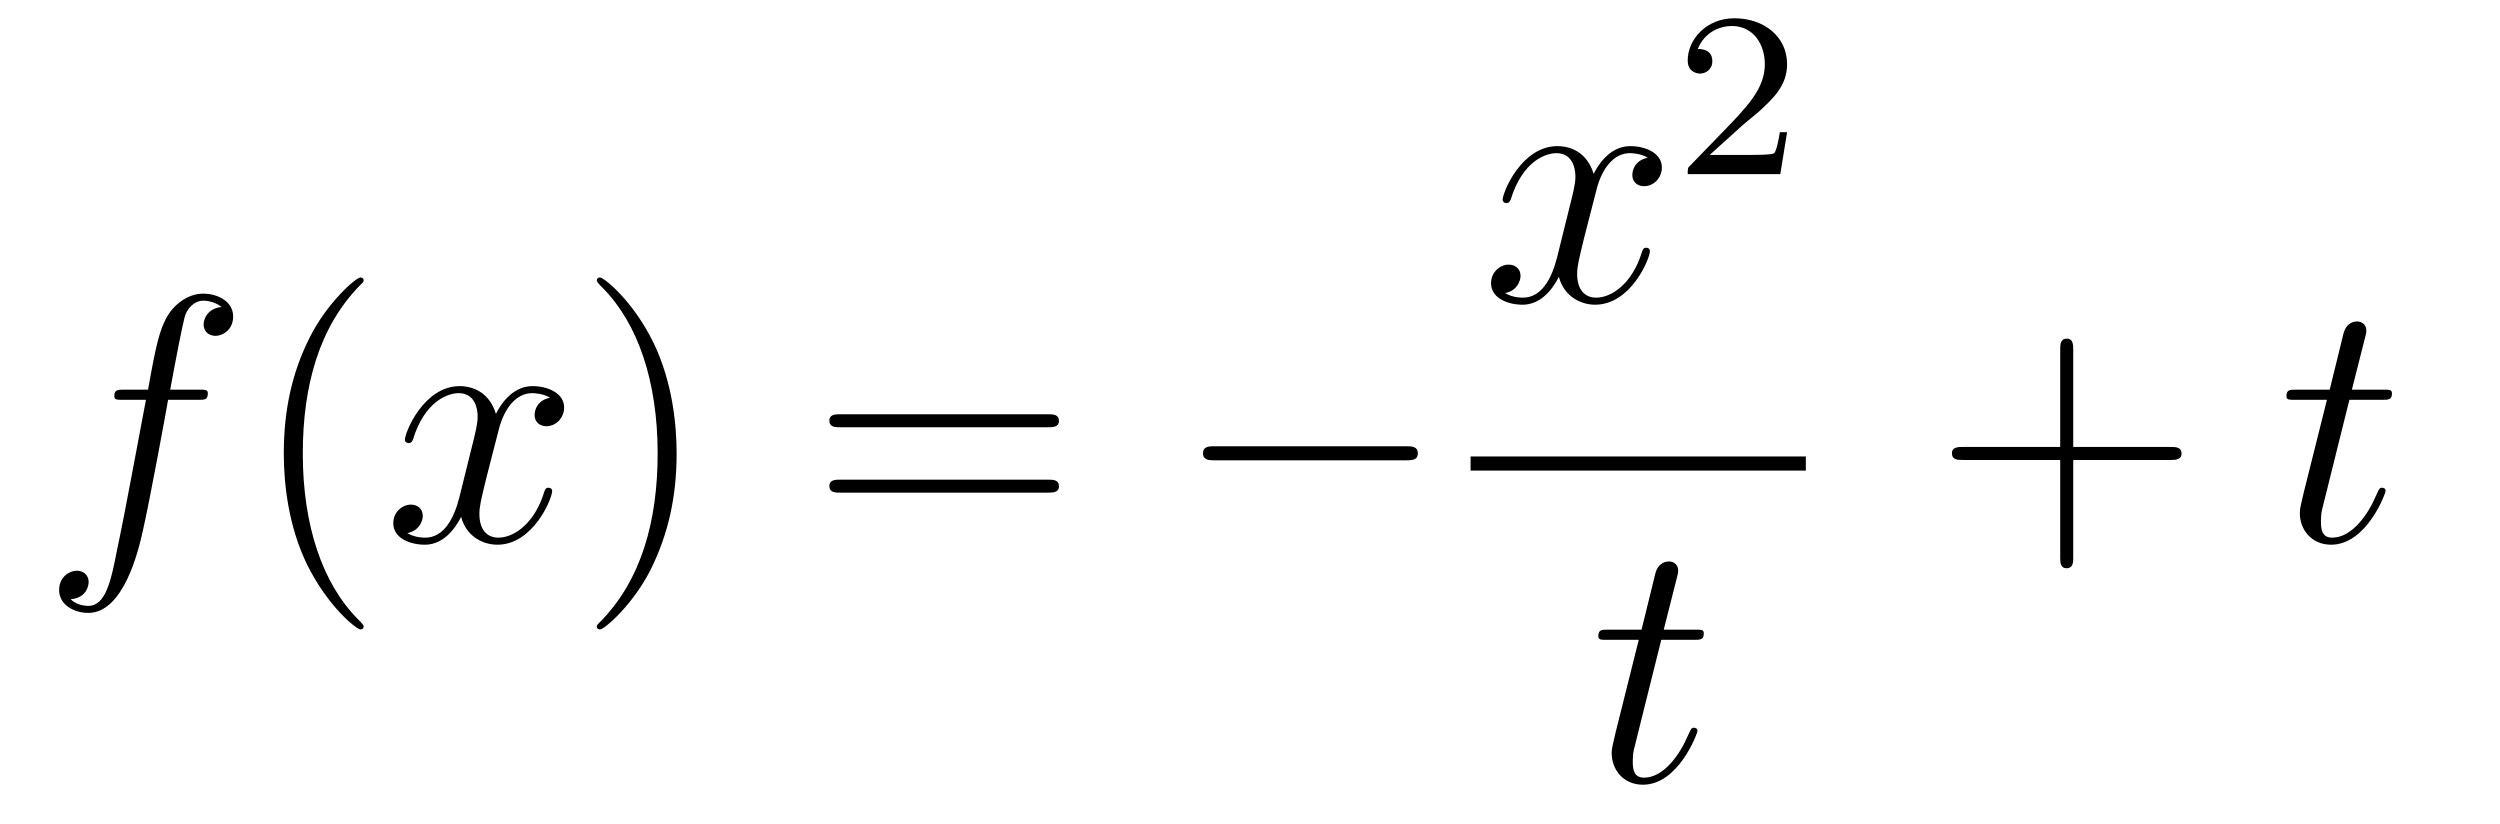 <?xml version='1.0'?>
<!-- This file was generated by dvisvgm 1.14.1 -->
<svg height='28pt' version='1.1' viewBox='0 -28 85 28' width='85pt' xmlns='http://www.w3.org/2000/svg' xmlns:xlink='http://www.w3.org/1999/xlink'>
<g id='page1'>
<g transform='matrix(1 0 0 1 -127 639)'>
<path d='M133.732 -653.406C133.971 -653.406 134.066 -653.406 134.066 -653.633C134.066 -653.752 133.971 -653.752 133.755 -653.752H132.787C133.014 -654.983 133.182 -655.832 133.277 -656.215C133.349 -656.502 133.6 -656.777 133.911 -656.777C134.162 -656.777 134.413 -656.669 134.532 -656.562C134.066 -656.514 133.923 -656.167 133.923 -655.964C133.923 -655.725 134.102 -655.581 134.329 -655.581C134.568 -655.581 134.927 -655.784 134.927 -656.239C134.927 -656.741 134.425 -657.016 133.899 -657.016C133.385 -657.016 132.883 -656.633 132.644 -656.167C132.428 -655.748 132.309 -655.318 132.034 -653.752H131.233C131.006 -653.752 130.887 -653.752 130.887 -653.537C130.887 -653.406 130.958 -653.406 131.197 -653.406H131.962C131.747 -652.294 131.257 -649.592 130.982 -648.313C130.779 -647.273 130.6 -646.4 130.002 -646.4C129.966 -646.4 129.619 -646.4 129.404 -646.627C130.014 -646.675 130.014 -647.201 130.014 -647.213C130.014 -647.452 129.834 -647.596 129.608 -647.596C129.368 -647.596 129.01 -647.392 129.01 -646.938C129.01 -646.424 129.536 -646.161 130.002 -646.161C131.221 -646.161 131.723 -648.349 131.855 -648.947C132.07 -649.867 132.656 -653.047 132.715 -653.406H133.732Z' fill-rule='evenodd'/>
<path d='M139.363 -645.695C139.363 -645.731 139.363 -645.755 139.16 -645.958C137.964 -647.166 137.295 -649.138 137.295 -651.577C137.295 -653.896 137.857 -655.892 139.243 -657.303C139.363 -657.41 139.363 -657.434 139.363 -657.47C139.363 -657.542 139.303 -657.566 139.255 -657.566C139.1 -657.566 138.12 -656.705 137.534 -655.533C136.924 -654.326 136.649 -653.047 136.649 -651.577C136.649 -650.512 136.817 -649.09 137.438 -647.811C138.143 -646.377 139.124 -645.599 139.255 -645.599C139.303 -645.599 139.363 -645.623 139.363 -645.695Z' fill-rule='evenodd'/>
<path d='M145.703 -653.477C145.32 -653.406 145.177 -653.119 145.177 -652.892C145.177 -652.605 145.404 -652.509 145.571 -652.509C145.93 -652.509 146.181 -652.82 146.181 -653.142C146.181 -653.645 145.607 -653.872 145.105 -653.872C144.376 -653.872 143.969 -653.154 143.862 -652.927C143.587 -653.824 142.845 -653.872 142.63 -653.872C141.411 -653.872 140.766 -652.306 140.766 -652.043C140.766 -651.995 140.813 -651.935 140.897 -651.935C140.993 -651.935 141.017 -652.007 141.04 -652.055C141.447 -653.382 142.248 -653.633 142.595 -653.633C143.133 -653.633 143.24 -653.131 143.24 -652.844C143.24 -652.581 143.168 -652.306 143.025 -651.732L142.619 -650.094C142.439 -649.377 142.093 -648.72 141.459 -648.72C141.399 -648.72 141.1 -648.72 140.849 -648.875C141.279 -648.959 141.375 -649.317 141.375 -649.461C141.375 -649.7 141.196 -649.843 140.969 -649.843C140.682 -649.843 140.371 -649.592 140.371 -649.21C140.371 -648.708 140.933 -648.48 141.447 -648.48C142.021 -648.48 142.427 -648.935 142.678 -649.425C142.869 -648.72 143.467 -648.48 143.91 -648.48C145.129 -648.48 145.774 -650.047 145.774 -650.309C145.774 -650.369 145.726 -650.417 145.655 -650.417C145.547 -650.417 145.535 -650.357 145.5 -650.262C145.177 -649.21 144.483 -648.72 143.946 -648.72C143.527 -648.72 143.3 -649.03 143.3 -649.52C143.3 -649.783 143.348 -649.975 143.539 -650.764L143.957 -652.389C144.137 -653.107 144.543 -653.633 145.093 -653.633C145.117 -653.633 145.452 -653.633 145.703 -653.477Z' fill-rule='evenodd'/>
<path d='M150.005 -651.577C150.005 -652.485 149.886 -653.967 149.216 -655.354C148.511 -656.788 147.531 -657.566 147.399 -657.566C147.351 -657.566 147.292 -657.542 147.292 -657.47C147.292 -657.434 147.292 -657.41 147.495 -657.207C148.69 -656 149.36 -654.027 149.36 -651.588C149.36 -649.269 148.798 -647.273 147.411 -645.862C147.292 -645.755 147.292 -645.731 147.292 -645.695C147.292 -645.623 147.351 -645.599 147.399 -645.599C147.554 -645.599 148.535 -646.46 149.121 -647.632C149.73 -648.851 150.005 -650.142 150.005 -651.577Z' fill-rule='evenodd'/>
<path d='M162.622 -652.473C162.789 -652.473 163.004 -652.473 163.004 -652.688C163.004 -652.915 162.801 -652.915 162.622 -652.915H155.581C155.413 -652.915 155.198 -652.915 155.198 -652.7C155.198 -652.473 155.401 -652.473 155.581 -652.473H162.622ZM162.622 -650.25C162.789 -650.25 163.004 -650.25 163.004 -650.465C163.004 -650.692 162.801 -650.692 162.622 -650.692H155.581C155.413 -650.692 155.198 -650.692 155.198 -650.477C155.198 -650.25 155.401 -650.25 155.581 -650.25H162.622Z' fill-rule='evenodd'/>
<path d='M174.788 -651.349C174.991 -651.349 175.206 -651.349 175.206 -651.588C175.206 -651.828 174.991 -651.828 174.788 -651.828H168.321C168.117 -651.828 167.902 -651.828 167.902 -651.588C167.902 -651.349 168.117 -651.349 168.321 -651.349H174.788Z' fill-rule='evenodd'/>
<path d='M183.026 -661.637C182.644 -661.566 182.5 -661.279 182.5 -661.052C182.5 -660.765 182.727 -660.669 182.895 -660.669C183.253 -660.669 183.504 -660.98 183.504 -661.302C183.504 -661.805 182.931 -662.032 182.428 -662.032C181.699 -662.032 181.293 -661.314 181.185 -661.087C180.91 -661.984 180.169 -662.032 179.954 -662.032C178.735 -662.032 178.089 -660.466 178.089 -660.203C178.089 -660.155 178.137 -660.095 178.221 -660.095C178.316 -660.095 178.34 -660.167 178.364 -660.215C178.771 -661.542 179.572 -661.793 179.918 -661.793C180.456 -661.793 180.564 -661.291 180.564 -661.004C180.564 -660.741 180.492 -660.466 180.348 -659.892L179.942 -658.254C179.763 -657.537 179.416 -656.88 178.782 -656.88C178.723 -656.88 178.424 -656.88 178.173 -657.035C178.603 -657.119 178.699 -657.477 178.699 -657.621C178.699 -657.86 178.52 -658.003 178.293 -658.003C178.006 -658.003 177.695 -657.752 177.695 -657.37C177.695 -656.868 178.257 -656.64 178.771 -656.64C179.344 -656.64 179.751 -657.095 180.002 -657.585C180.193 -656.88 180.791 -656.64 181.233 -656.64C182.453 -656.64 183.098 -658.207 183.098 -658.469C183.098 -658.529 183.05 -658.577 182.978 -658.577C182.871 -658.577 182.859 -658.517 182.823 -658.422C182.5 -657.37 181.807 -656.88 181.269 -656.88C180.851 -656.88 180.623 -657.19 180.623 -657.68C180.623 -657.943 180.671 -658.135 180.863 -658.924L181.281 -660.549C181.46 -661.267 181.867 -661.793 182.417 -661.793C182.441 -661.793 182.775 -661.793 183.026 -661.637Z' fill-rule='evenodd'/>
<path d='M186.207 -662.706C186.335 -662.825 186.669 -663.088 186.797 -663.2C187.291 -663.654 187.761 -664.092 187.761 -664.817C187.761 -665.765 186.964 -666.379 185.968 -666.379C185.012 -666.379 184.382 -665.654 184.382 -664.945C184.382 -664.554 184.693 -664.498 184.805 -664.498C184.972 -664.498 185.219 -664.618 185.219 -664.921C185.219 -665.335 184.821 -665.335 184.725 -665.335C184.956 -665.917 185.49 -666.116 185.88 -666.116C186.622 -666.116 187.004 -665.487 187.004 -664.817C187.004 -663.988 186.422 -663.383 185.482 -662.419L184.478 -661.383C184.382 -661.295 184.382 -661.279 184.382 -661.08H187.53L187.761 -662.506H187.514C187.49 -662.347 187.426 -661.948 187.331 -661.797C187.283 -661.733 186.677 -661.733 186.55 -661.733H185.131L186.207 -662.706Z' fill-rule='evenodd'/>
<path d='M177 -651H188.398V-651.48H177'/>
<path d='M183.483 -645.246H184.583C184.81 -645.246 184.929 -645.246 184.929 -645.461C184.929 -645.592 184.857 -645.592 184.618 -645.592H183.567L184.009 -647.337C184.057 -647.505 184.057 -647.529 184.057 -647.613C184.057 -647.804 183.901 -647.911 183.746 -647.911C183.65 -647.911 183.375 -647.875 183.28 -647.493L182.813 -645.592H181.69C181.451 -645.592 181.343 -645.592 181.343 -645.365C181.343 -645.246 181.427 -645.246 181.654 -645.246H182.718L181.929 -642.09C181.833 -641.671 181.797 -641.552 181.797 -641.396C181.797 -640.834 182.192 -640.32 182.861 -640.32C184.068 -640.32 184.714 -642.066 184.714 -642.149C184.714 -642.221 184.666 -642.257 184.594 -642.257C184.571 -642.257 184.523 -642.257 184.499 -642.209C184.487 -642.197 184.475 -642.185 184.391 -641.994C184.14 -641.396 183.59 -640.56 182.897 -640.56C182.538 -640.56 182.514 -640.858 182.514 -641.121C182.514 -641.133 182.514 -641.36 182.55 -641.504L183.483 -645.246Z' fill-rule='evenodd'/>
<path d='M197.49 -651.361H200.789C200.957 -651.361 201.172 -651.361 201.172 -651.577C201.172 -651.804 200.969 -651.804 200.789 -651.804H197.49V-655.103C197.49 -655.27 197.49 -655.486 197.274 -655.486C197.047 -655.486 197.047 -655.282 197.047 -655.103V-651.804H193.748C193.58 -651.804 193.366 -651.804 193.366 -651.588C193.366 -651.361 193.568 -651.361 193.748 -651.361H197.047V-648.062C197.047 -647.895 197.047 -647.68 197.262 -647.68C197.49 -647.68 197.49 -647.883 197.49 -648.062V-651.361Z' fill-rule='evenodd'/>
<path d='M206.88 -653.406H207.979C208.207 -653.406 208.326 -653.406 208.326 -653.621C208.326 -653.752 208.255 -653.752 208.015 -653.752H206.964L207.406 -655.497C207.454 -655.665 207.454 -655.689 207.454 -655.773C207.454 -655.964 207.299 -656.071 207.143 -656.071C207.047 -656.071 206.772 -656.035 206.677 -655.653L206.21 -653.752H205.087C204.848 -653.752 204.74 -653.752 204.74 -653.525C204.74 -653.406 204.823 -653.406 205.051 -653.406H206.116L205.326 -650.25C205.23 -649.831 205.194 -649.712 205.194 -649.556C205.194 -648.994 205.589 -648.48 206.258 -648.48C207.466 -648.48 208.111 -650.226 208.111 -650.309C208.111 -650.381 208.063 -650.417 207.991 -650.417C207.968 -650.417 207.92 -650.417 207.896 -650.369C207.884 -650.357 207.872 -650.345 207.788 -650.154C207.538 -649.556 206.988 -648.72 206.294 -648.72C205.936 -648.72 205.912 -649.018 205.912 -649.281C205.912 -649.293 205.912 -649.52 205.948 -649.664L206.88 -653.406Z' fill-rule='evenodd'/>
</g>
</g>
</svg>
